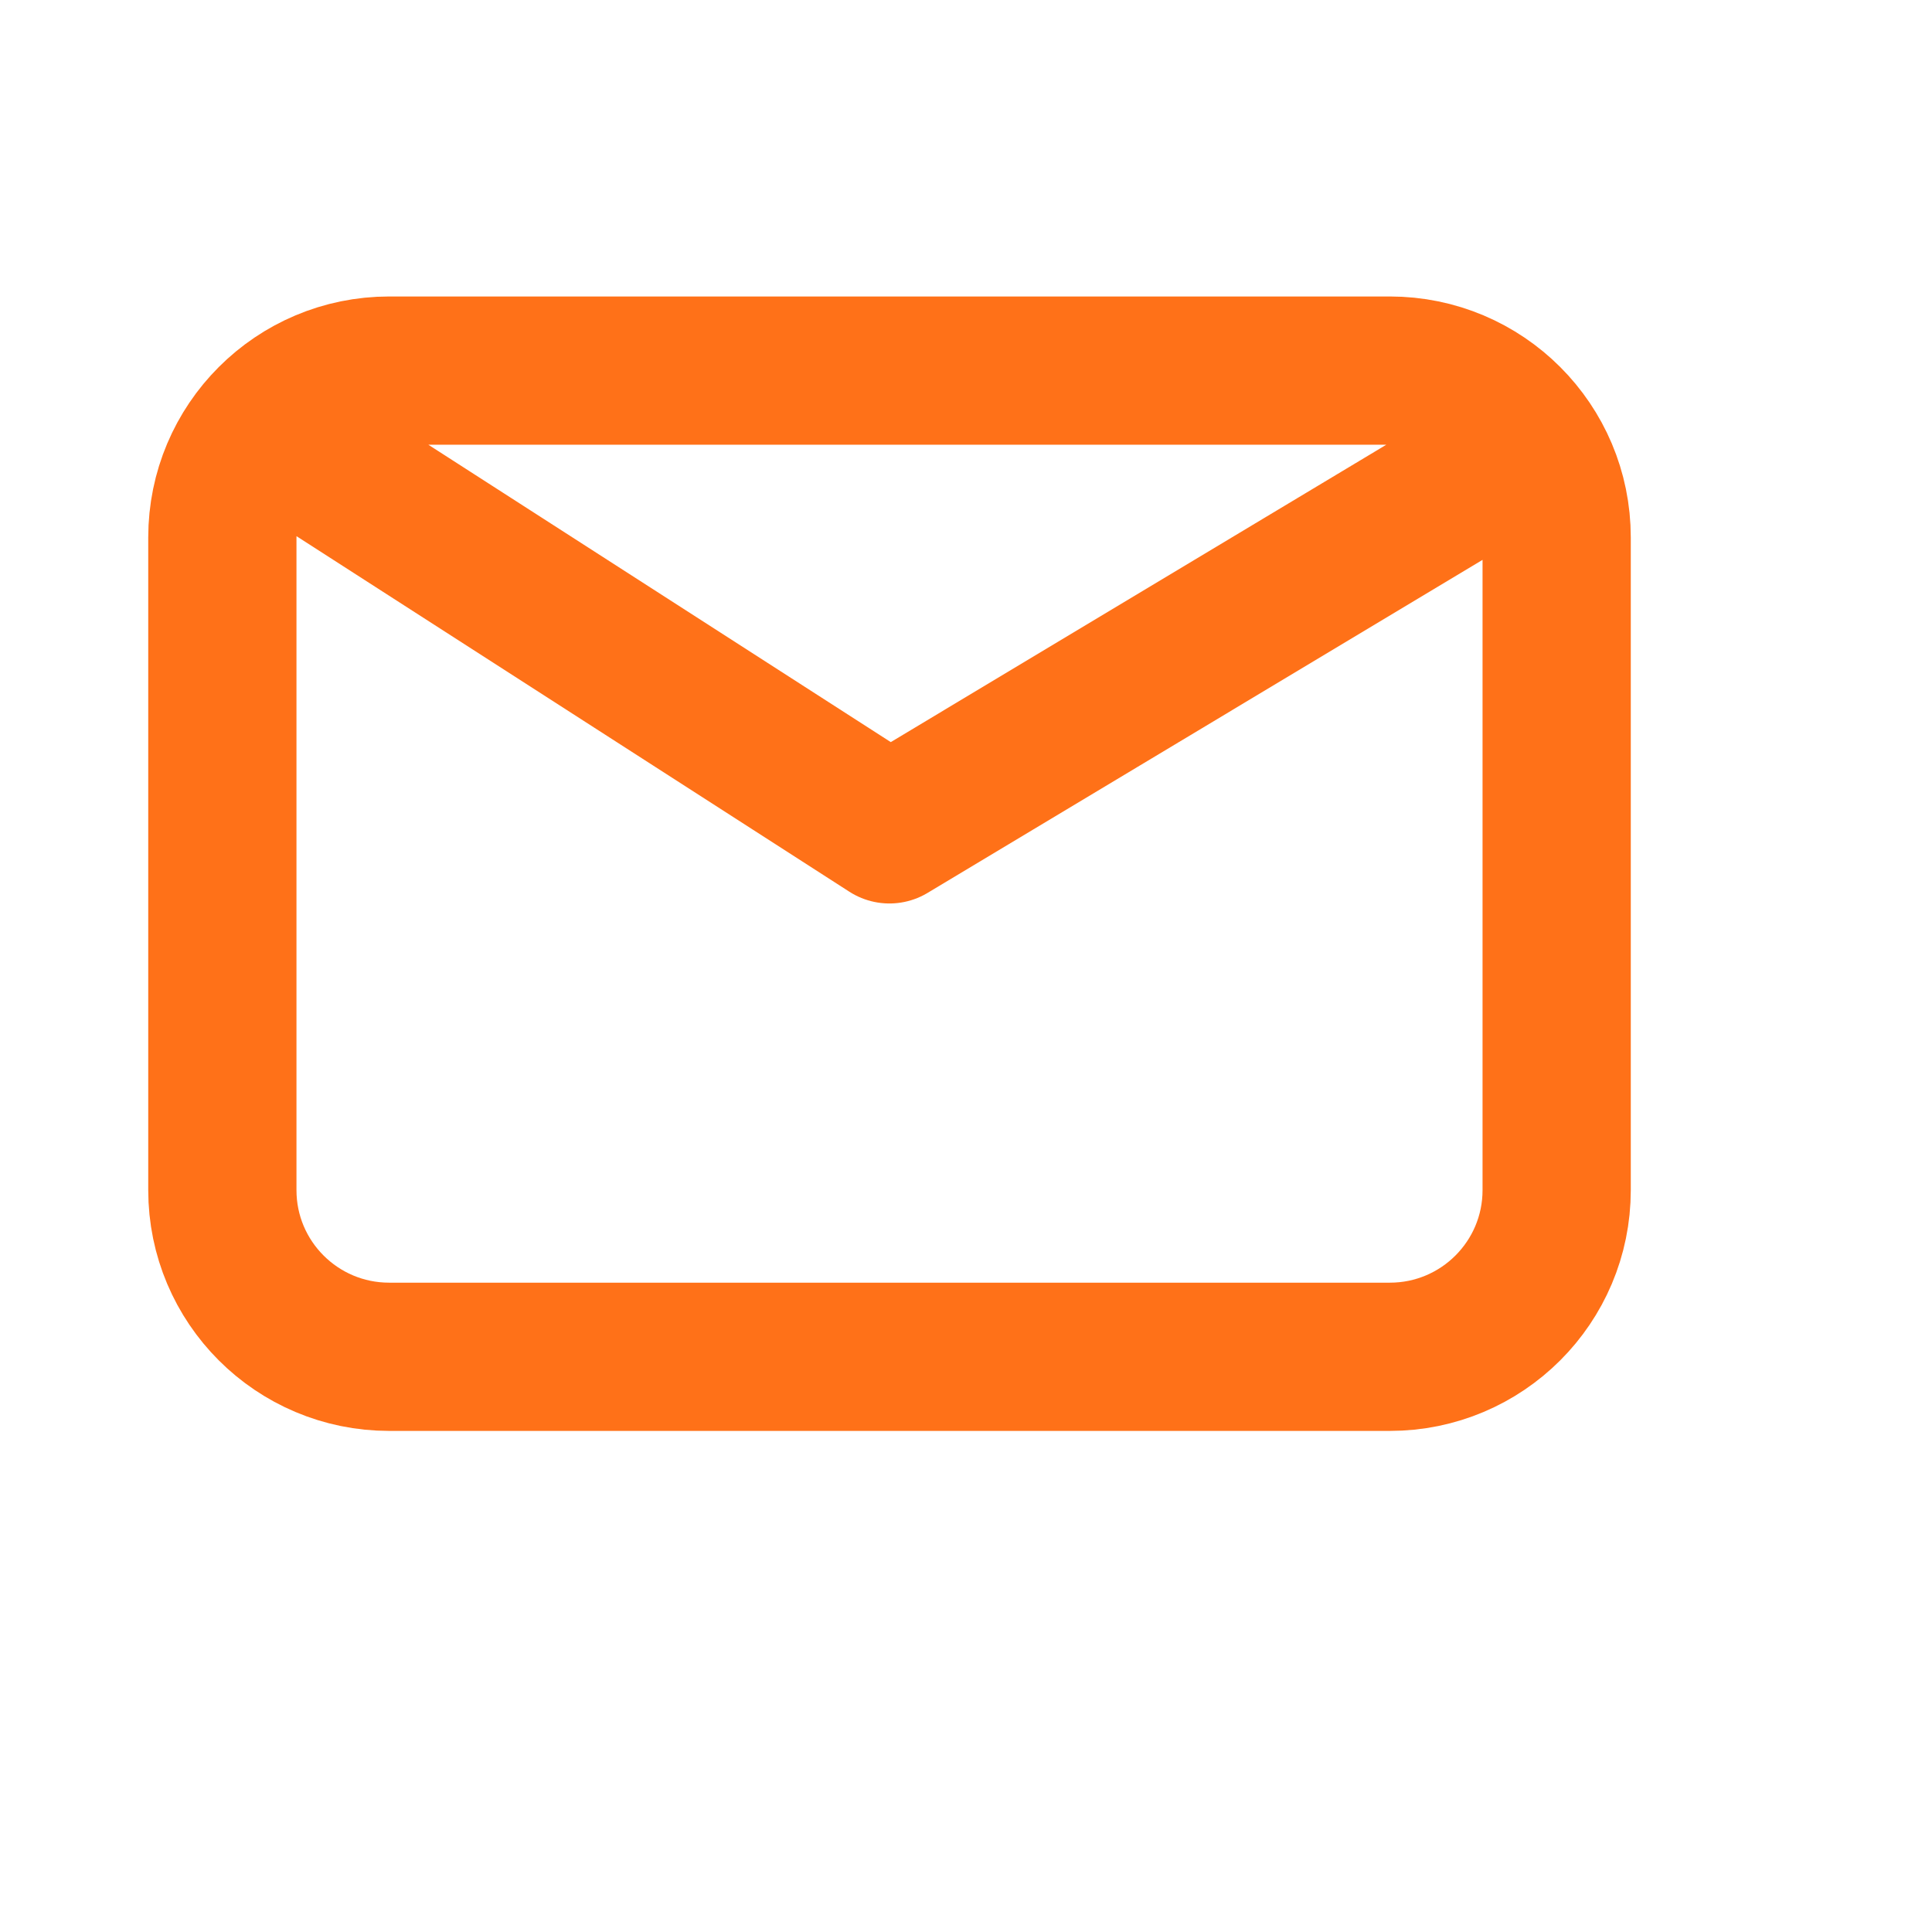 <?xml version="1.0" encoding="UTF-8"?> <svg xmlns="http://www.w3.org/2000/svg" width="11" height="11" viewBox="0 0 11 11" fill="none"><path d="M1.741 2.585L5.064 4.722L8.625 2.585M2.216 7.725C1.691 7.725 1.266 7.3 1.266 6.776V3.06C1.266 2.535 1.691 2.11 2.216 2.11H7.913C8.438 2.11 8.863 2.535 8.863 3.06V6.776C8.863 7.3 8.438 7.725 7.913 7.725H2.216Z" stroke="#FF7118" stroke-width="0.844" stroke-linecap="round" stroke-linejoin="round"></path></svg> 